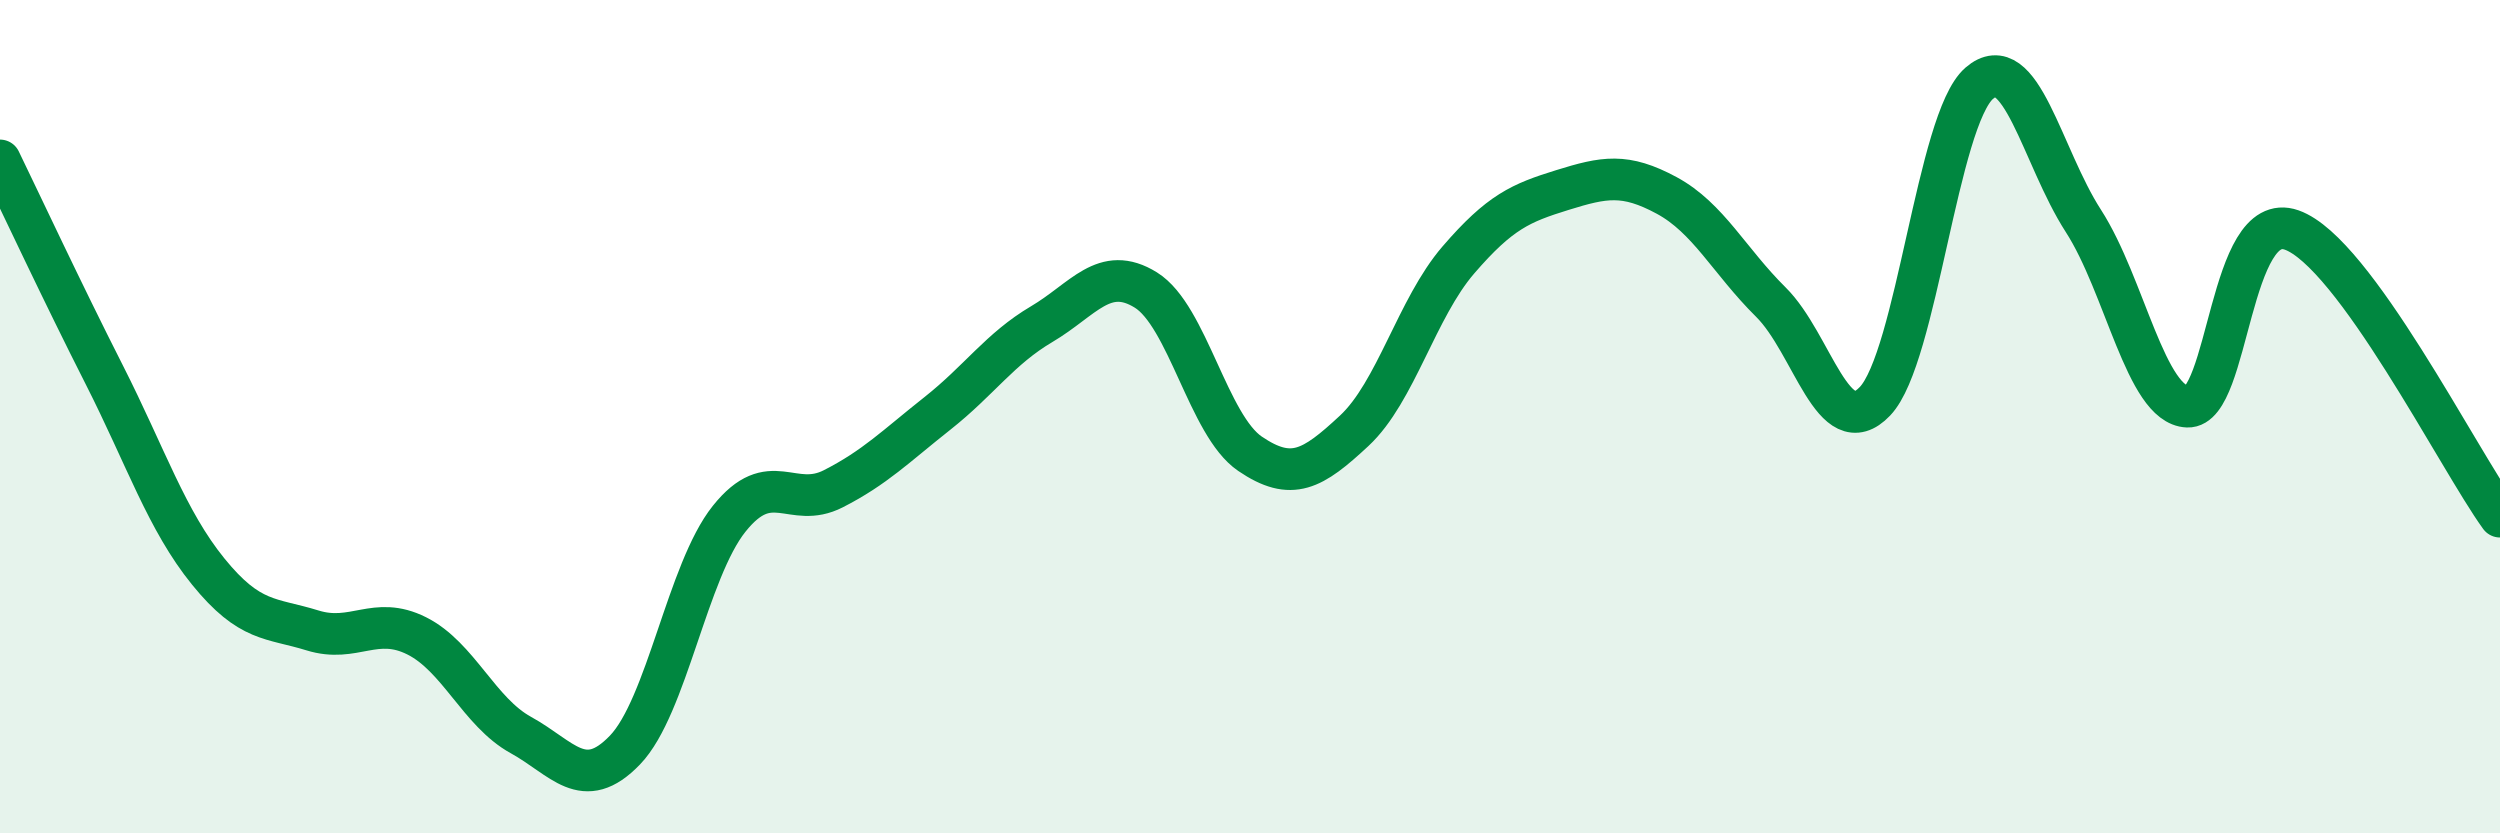 
    <svg width="60" height="20" viewBox="0 0 60 20" xmlns="http://www.w3.org/2000/svg">
      <path
        d="M 0,3.85 C 0.5,4.88 1.5,7.02 2.5,8.99 C 3.5,10.96 4,12.49 5,13.72 C 6,14.95 6.5,14.82 7.5,15.13 C 8.5,15.44 9,14.76 10,15.26 C 11,15.76 11.5,17.09 12.5,17.64 C 13.5,18.19 14,19.04 15,18 C 16,16.96 16.5,13.7 17.5,12.45 C 18.5,11.2 19,12.24 20,11.73 C 21,11.22 21.5,10.71 22.5,9.92 C 23.5,9.13 24,8.37 25,7.78 C 26,7.19 26.5,6.34 27.5,6.96 C 28.5,7.58 29,10.21 30,10.89 C 31,11.57 31.5,11.27 32.5,10.34 C 33.5,9.41 34,7.4 35,6.24 C 36,5.08 36.5,4.87 37.5,4.56 C 38.5,4.25 39,4.15 40,4.69 C 41,5.23 41.5,6.26 42.5,7.25 C 43.5,8.24 44,10.68 45,9.63 C 46,8.58 46.5,2.87 47.5,2 C 48.5,1.13 49,3.75 50,5.3 C 51,6.85 51.5,9.72 52.5,9.76 C 53.5,9.8 53.5,4.99 55,5.52 C 56.5,6.05 59,11.02 60,12.4L60 20L0 20Z"
        fill="#008740"
        opacity="0.1"
        stroke-linecap="round"
        stroke-linejoin="round"
      />
      <path
        d="M 0,3.85 C 0.5,4.88 1.5,7.02 2.5,8.99 C 3.5,10.96 4,12.49 5,13.72 C 6,14.95 6.5,14.82 7.5,15.13 C 8.5,15.44 9,14.76 10,15.26 C 11,15.76 11.5,17.09 12.5,17.64 C 13.5,18.19 14,19.04 15,18 C 16,16.96 16.5,13.7 17.5,12.45 C 18.5,11.2 19,12.24 20,11.73 C 21,11.22 21.5,10.71 22.5,9.92 C 23.5,9.13 24,8.37 25,7.78 C 26,7.19 26.5,6.34 27.5,6.96 C 28.5,7.58 29,10.21 30,10.89 C 31,11.57 31.5,11.27 32.5,10.34 C 33.5,9.41 34,7.4 35,6.24 C 36,5.08 36.5,4.87 37.5,4.56 C 38.5,4.25 39,4.15 40,4.69 C 41,5.23 41.5,6.26 42.5,7.25 C 43.5,8.24 44,10.68 45,9.63 C 46,8.58 46.5,2.87 47.5,2 C 48.5,1.13 49,3.75 50,5.3 C 51,6.85 51.5,9.72 52.5,9.76 C 53.5,9.8 53.5,4.99 55,5.52 C 56.5,6.05 59,11.02 60,12.4"
        stroke="#008740"
        stroke-width="1"
        fill="none"
        stroke-linecap="round"
        stroke-linejoin="round"
      />
    </svg>
  
